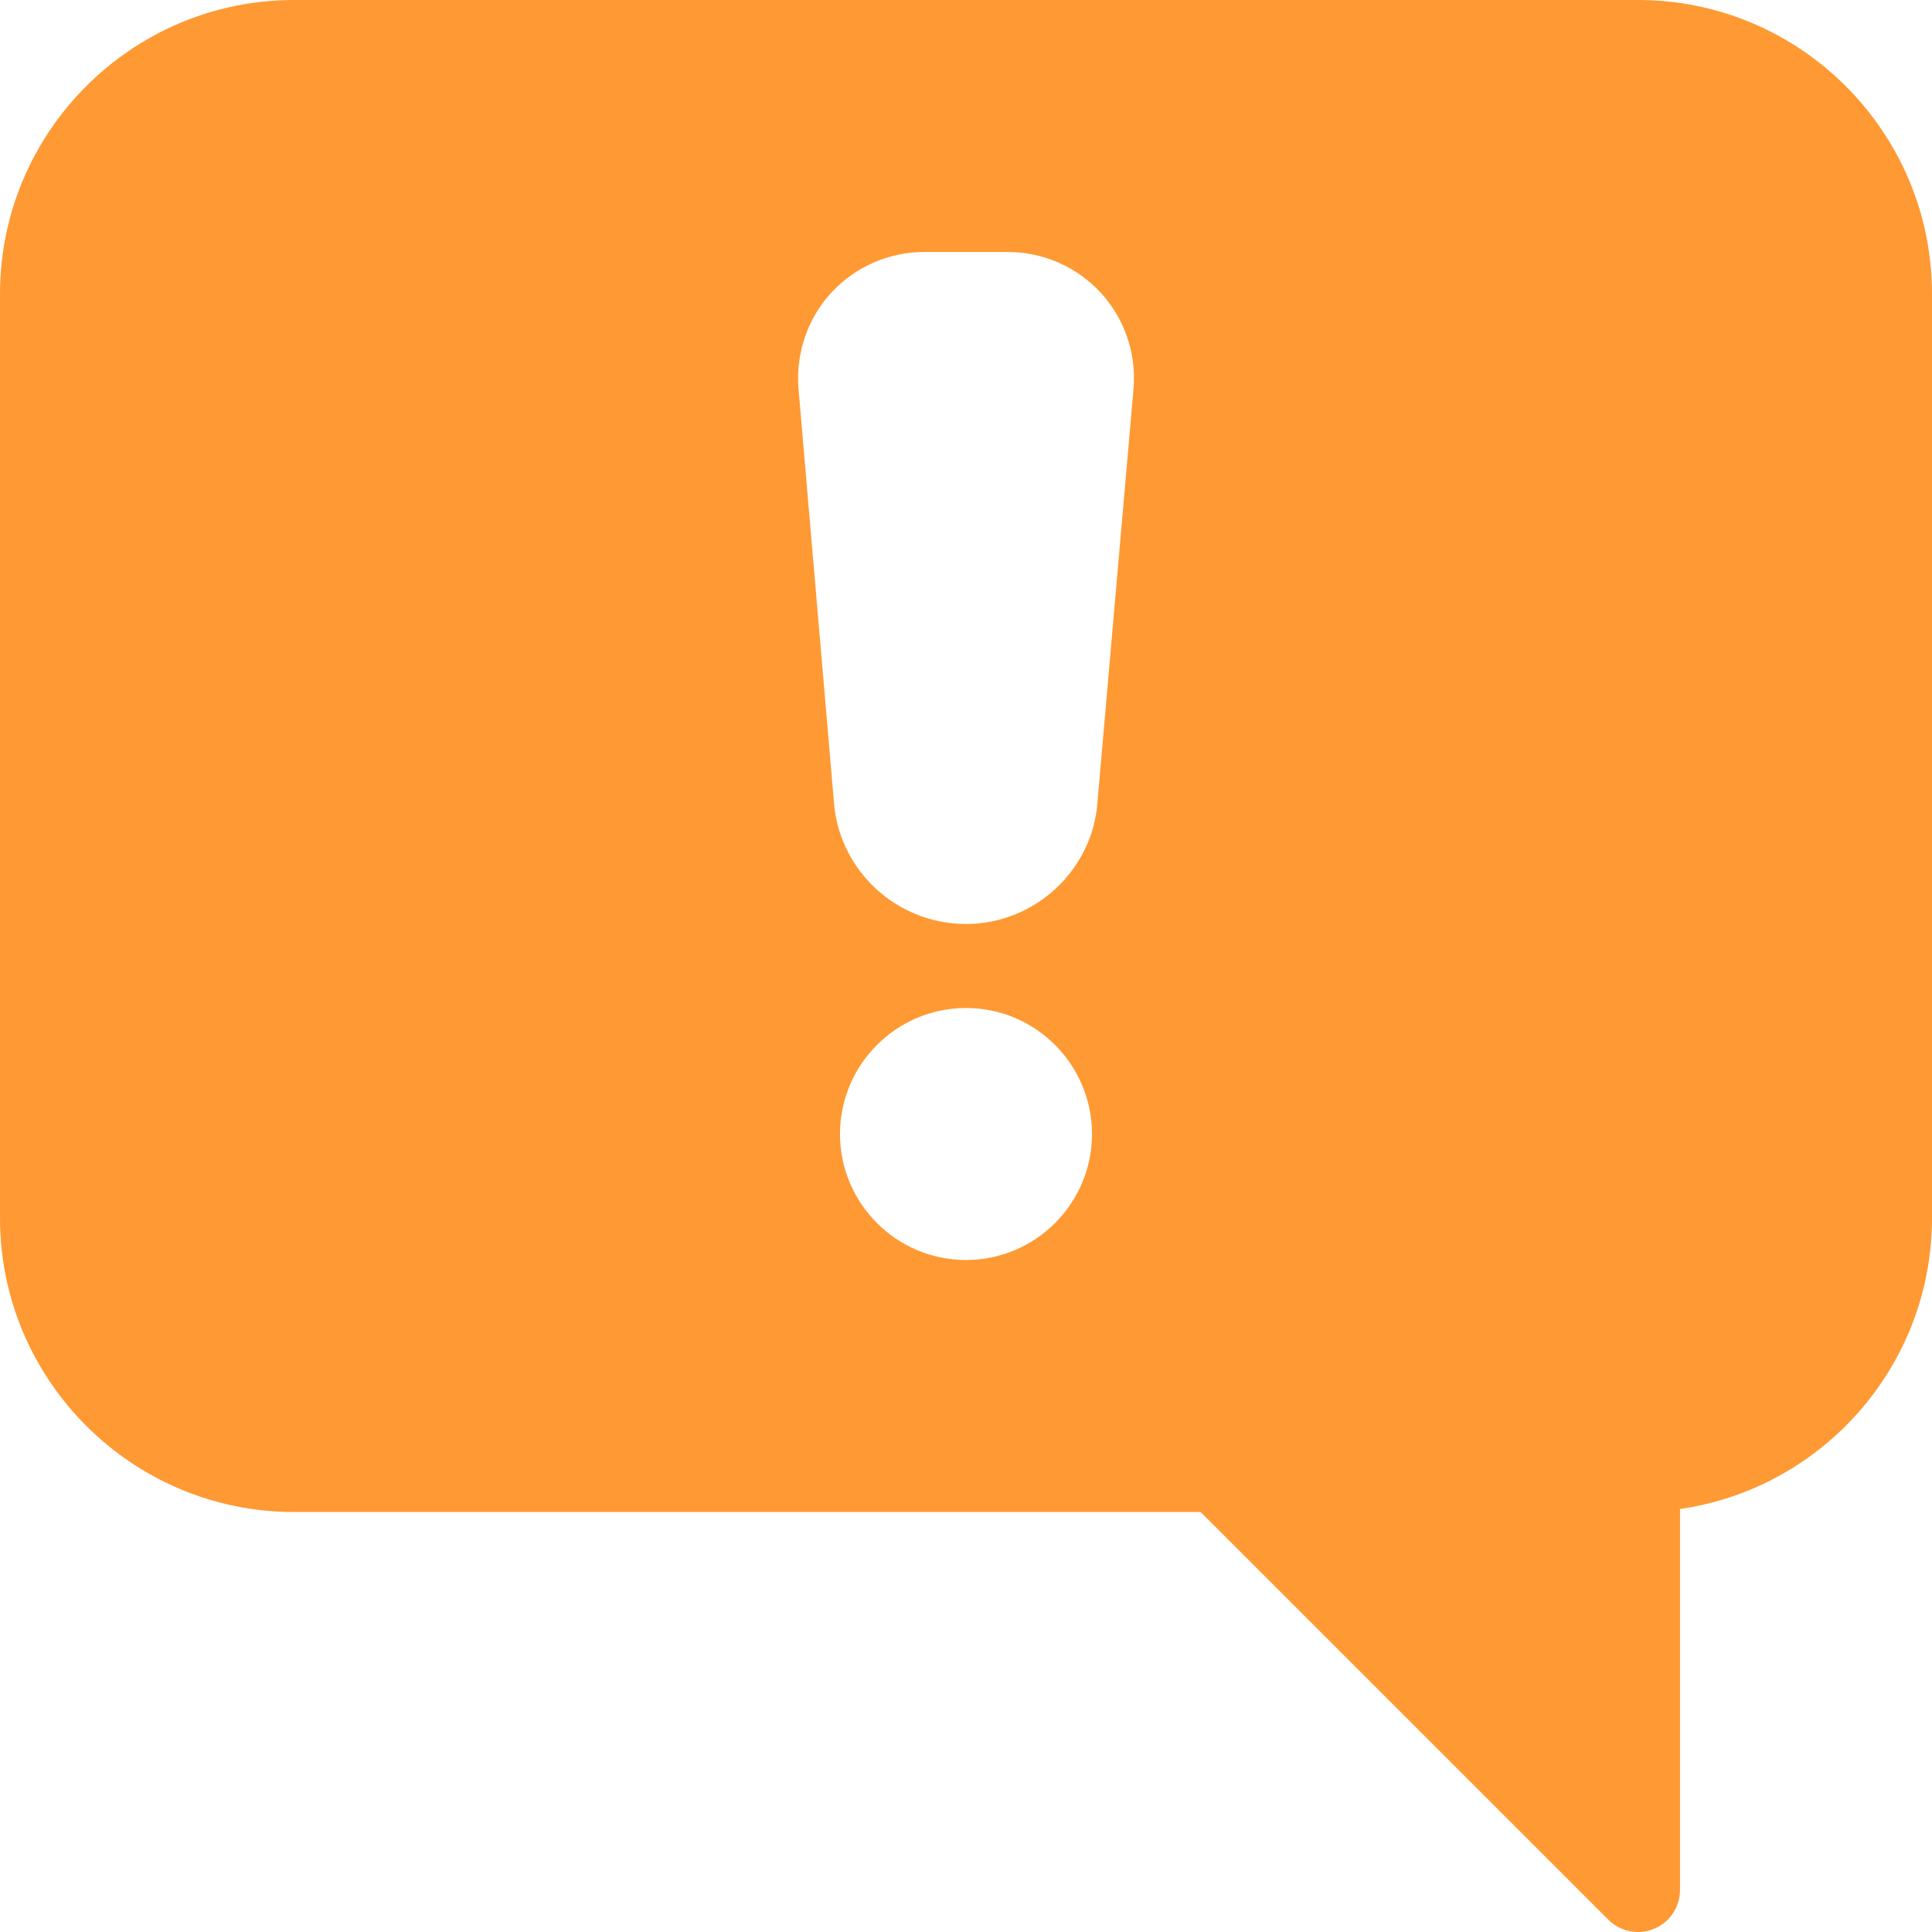 <?xml version="1.0"?>
<svg xmlns="http://www.w3.org/2000/svg" xmlns:xlink="http://www.w3.org/1999/xlink" xmlns:svgjs="http://svgjs.com/svgjs" version="1.1" width="512" height="512" x="0" y="0" viewBox="0 0 490.667 490.667" style="enable-background:new 0 0 512 512" xml:space="preserve" class=""><g>
<g xmlns="http://www.w3.org/2000/svg">
	<g>
		<path d="M416,0H74.667C33.493,0,0,33.493,0,74.667v234.667C0,350.507,33.493,384,74.667,384h230.251l103.552,103.552    c2.027,2.027,4.757,3.115,7.531,3.115c1.365,0,2.773-0.256,4.075-0.811c3.989-1.643,6.592-5.547,6.592-9.856v-96.768    c36.139-5.184,64-36.352,64-73.899V74.667C490.667,33.493,457.173,0,416,0z M245.333,320c-17.643,0-32-14.357-32-32    s14.357-32,32-32c17.643,0,32,14.357,32,32S262.976,320,245.333,320z M287.915,98.304l-9.195,105.429    c-1.216,17.259-15.915,30.933-33.387,30.933c-17.664,0-32.341-13.675-33.557-31.125l-9.003-105.109    c-0.64-8.96,2.432-17.749,8.448-24.213C217.28,67.712,225.813,64,234.667,64H256c8.853,0,17.387,3.712,23.445,10.219    C285.461,80.704,288.555,89.472,287.915,98.304z" fill="#ff9933" data-original="#000000" class=""/>
	</g>
</g>
<g xmlns="http://www.w3.org/2000/svg">
</g>
<g xmlns="http://www.w3.org/2000/svg">
</g>
<g xmlns="http://www.w3.org/2000/svg">
</g>
<g xmlns="http://www.w3.org/2000/svg">
</g>
<g xmlns="http://www.w3.org/2000/svg">
</g>
<g xmlns="http://www.w3.org/2000/svg">
</g>
<g xmlns="http://www.w3.org/2000/svg">
</g>
<g xmlns="http://www.w3.org/2000/svg">
</g>
<g xmlns="http://www.w3.org/2000/svg">
</g>
<g xmlns="http://www.w3.org/2000/svg">
</g>
<g xmlns="http://www.w3.org/2000/svg">
</g>
<g xmlns="http://www.w3.org/2000/svg">
</g>
<g xmlns="http://www.w3.org/2000/svg">
</g>
<g xmlns="http://www.w3.org/2000/svg">
</g>
<g xmlns="http://www.w3.org/2000/svg">
</g>
</g></svg>
